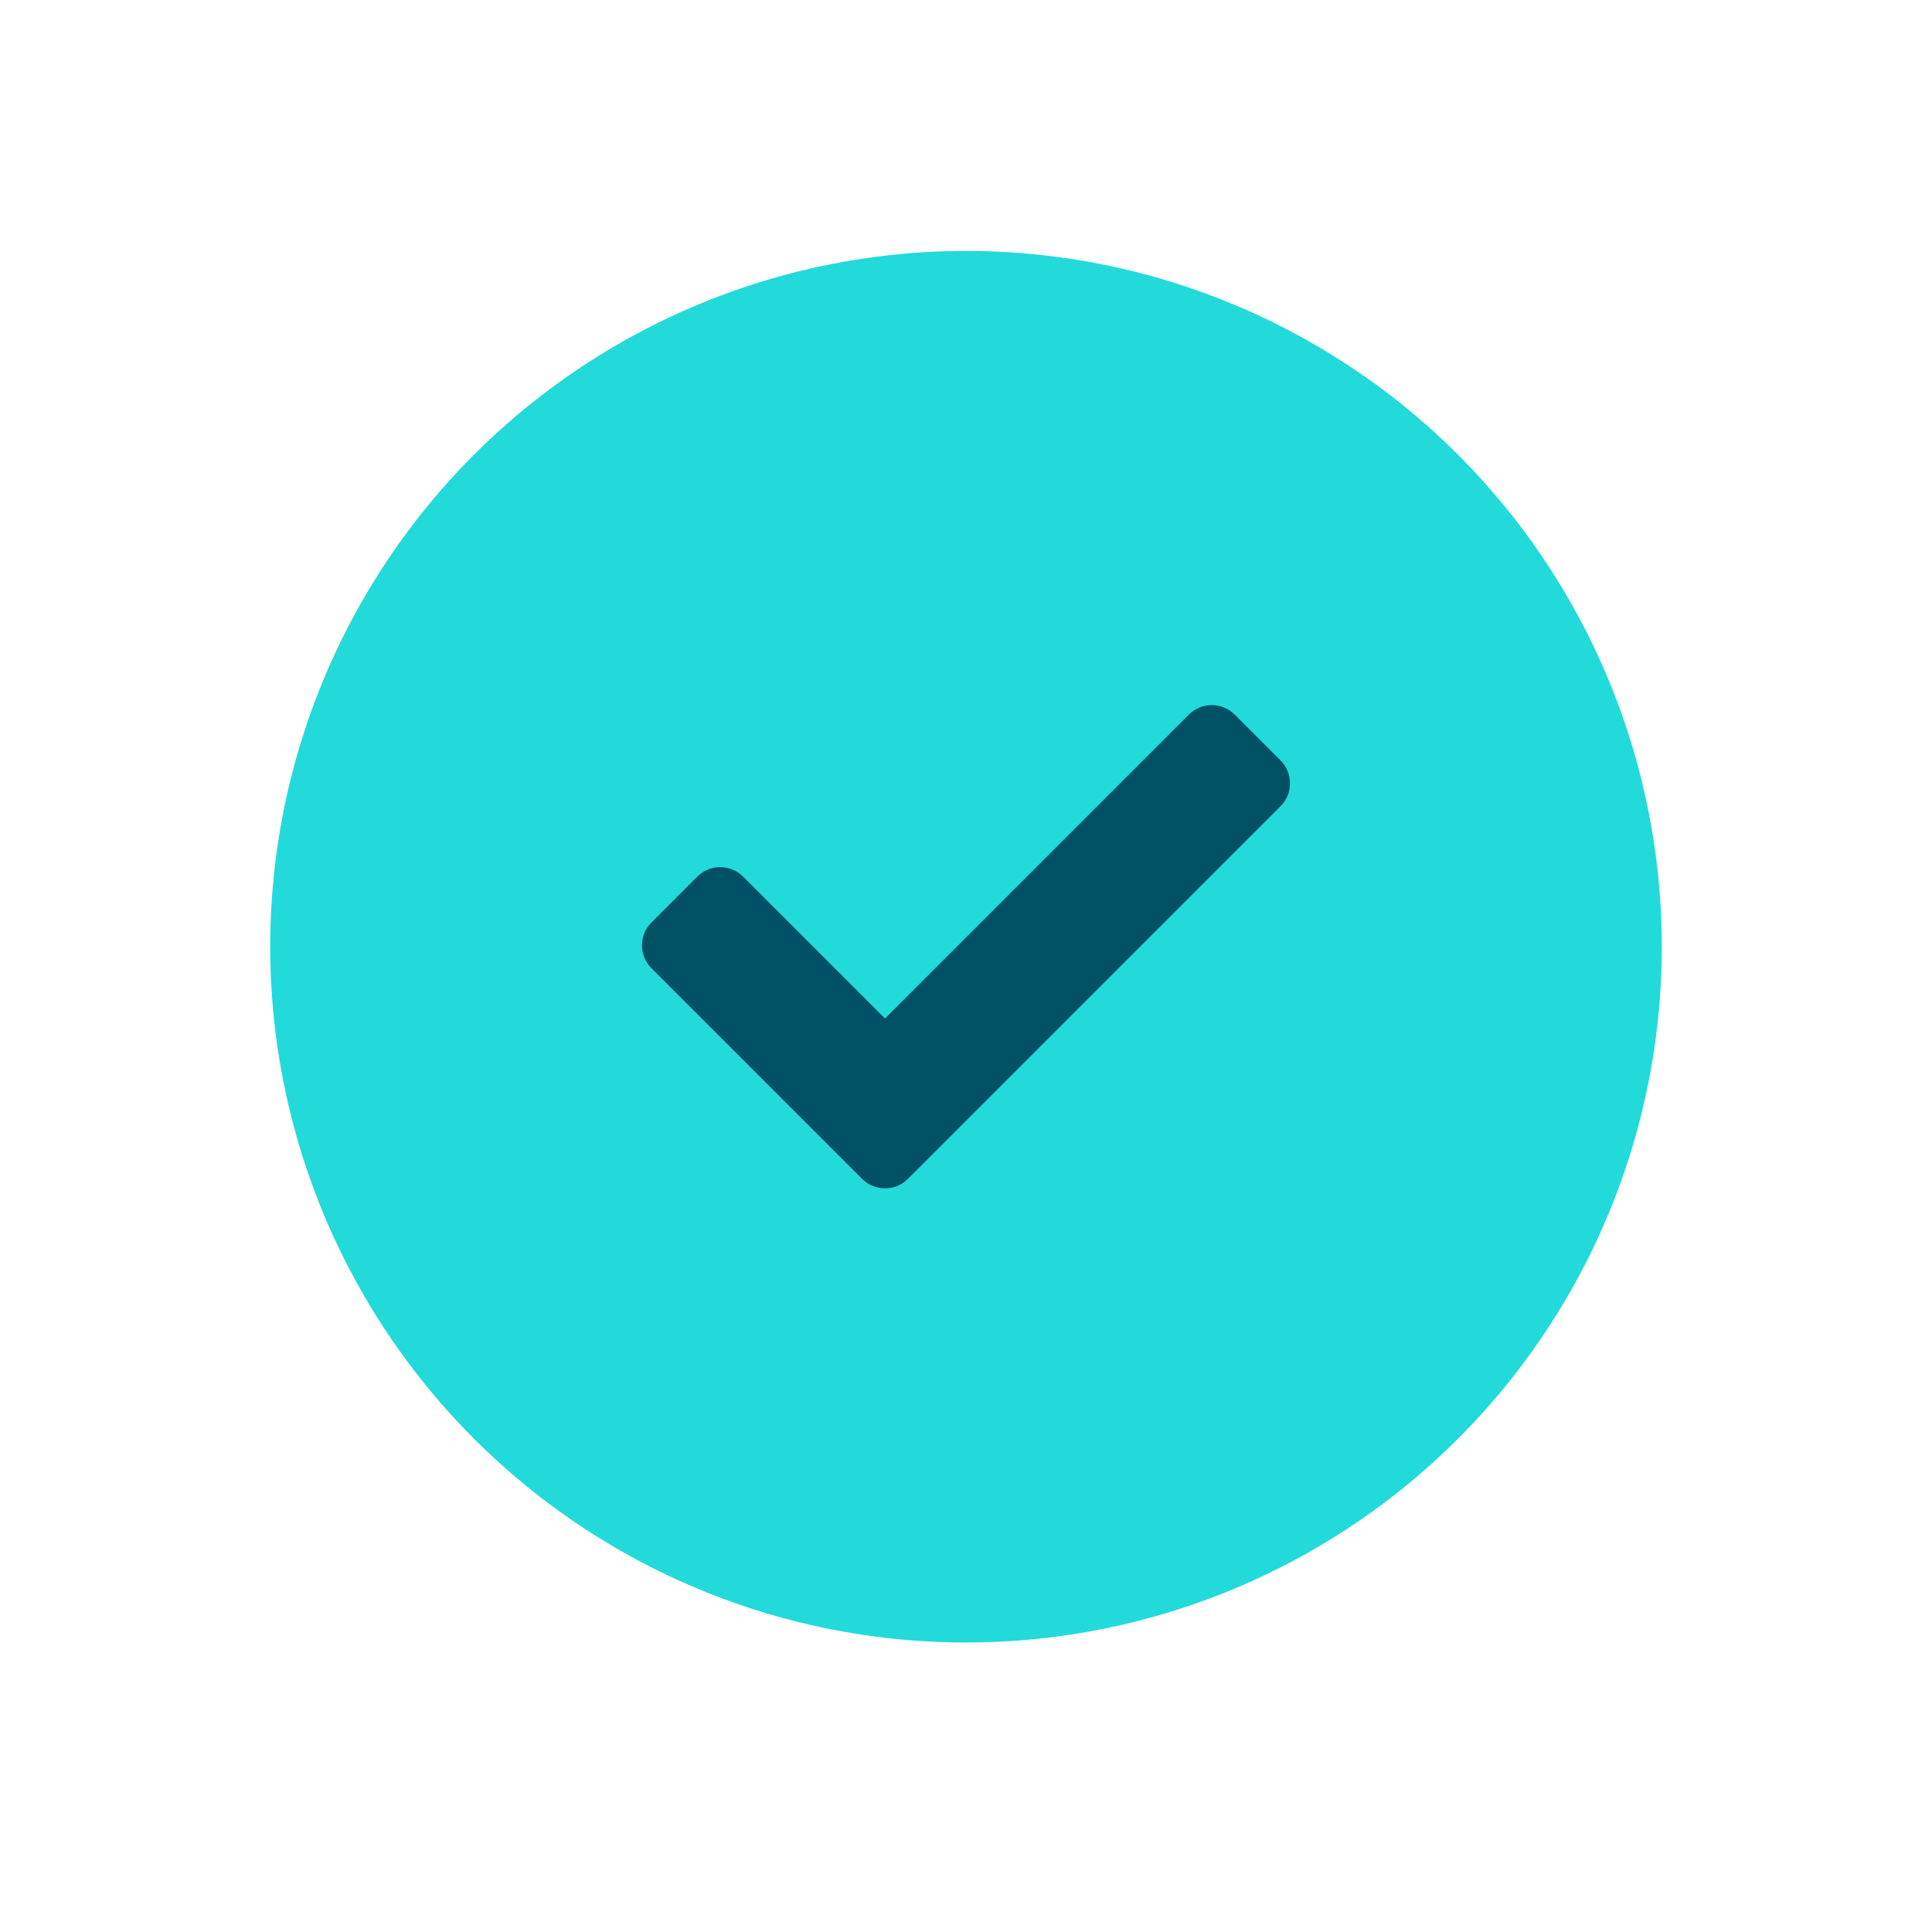 <?xml version="1.0" encoding="utf-8"?>
<!-- Generator: Adobe Illustrator 24.2.3, SVG Export Plug-In . SVG Version: 6.00 Build 0)  -->
<svg version="1.1" id="Capa_1" xmlns="http://www.w3.org/2000/svg" xmlns:xlink="http://www.w3.org/1999/xlink" x="0px" y="0px"
	 viewBox="0 0 2000 2000" style="enable-background:new 0 0 2000 2000;" xml:space="preserve">
<style type="text/css">
	.st0{clip-path:url(#SVGID_2_);}
	.st1{fill:#23DADA;}
	.st2{fill:#005166;}
</style>
<g>
	<g>
		<defs>
			<rect id="SVGID_1_" x="-3548.55" y="-291.48" width="1969" height="3554.57"/>
		</defs>
		<clipPath id="SVGID_2_">
			<use xlink:href="#SVGID_1_"  style="overflow:visible;"/>
		</clipPath>
		<g class="st0">
		</g>
	</g>
</g>
<circle class="st1" cx="1000" cy="980.05" r="720.28"/>
<g>
	<g>
		<g>
			<path class="st2" d="M892.42,1220.38l-218.04-218.05c-13.1-13.1-13.1-34.34,0-47.44l47.43-47.44c13.1-13.1,34.34-13.1,47.44,0
				l146.88,146.89l314.6-314.62c13.1-13.1,34.34-13.1,47.43,0l47.44,47.45c13.1,13.1,13.1,34.34,0,47.44l-385.76,385.79
				C926.76,1233.48,905.52,1233.48,892.42,1220.38z"/>
		</g>
	</g>
</g>
</svg>
